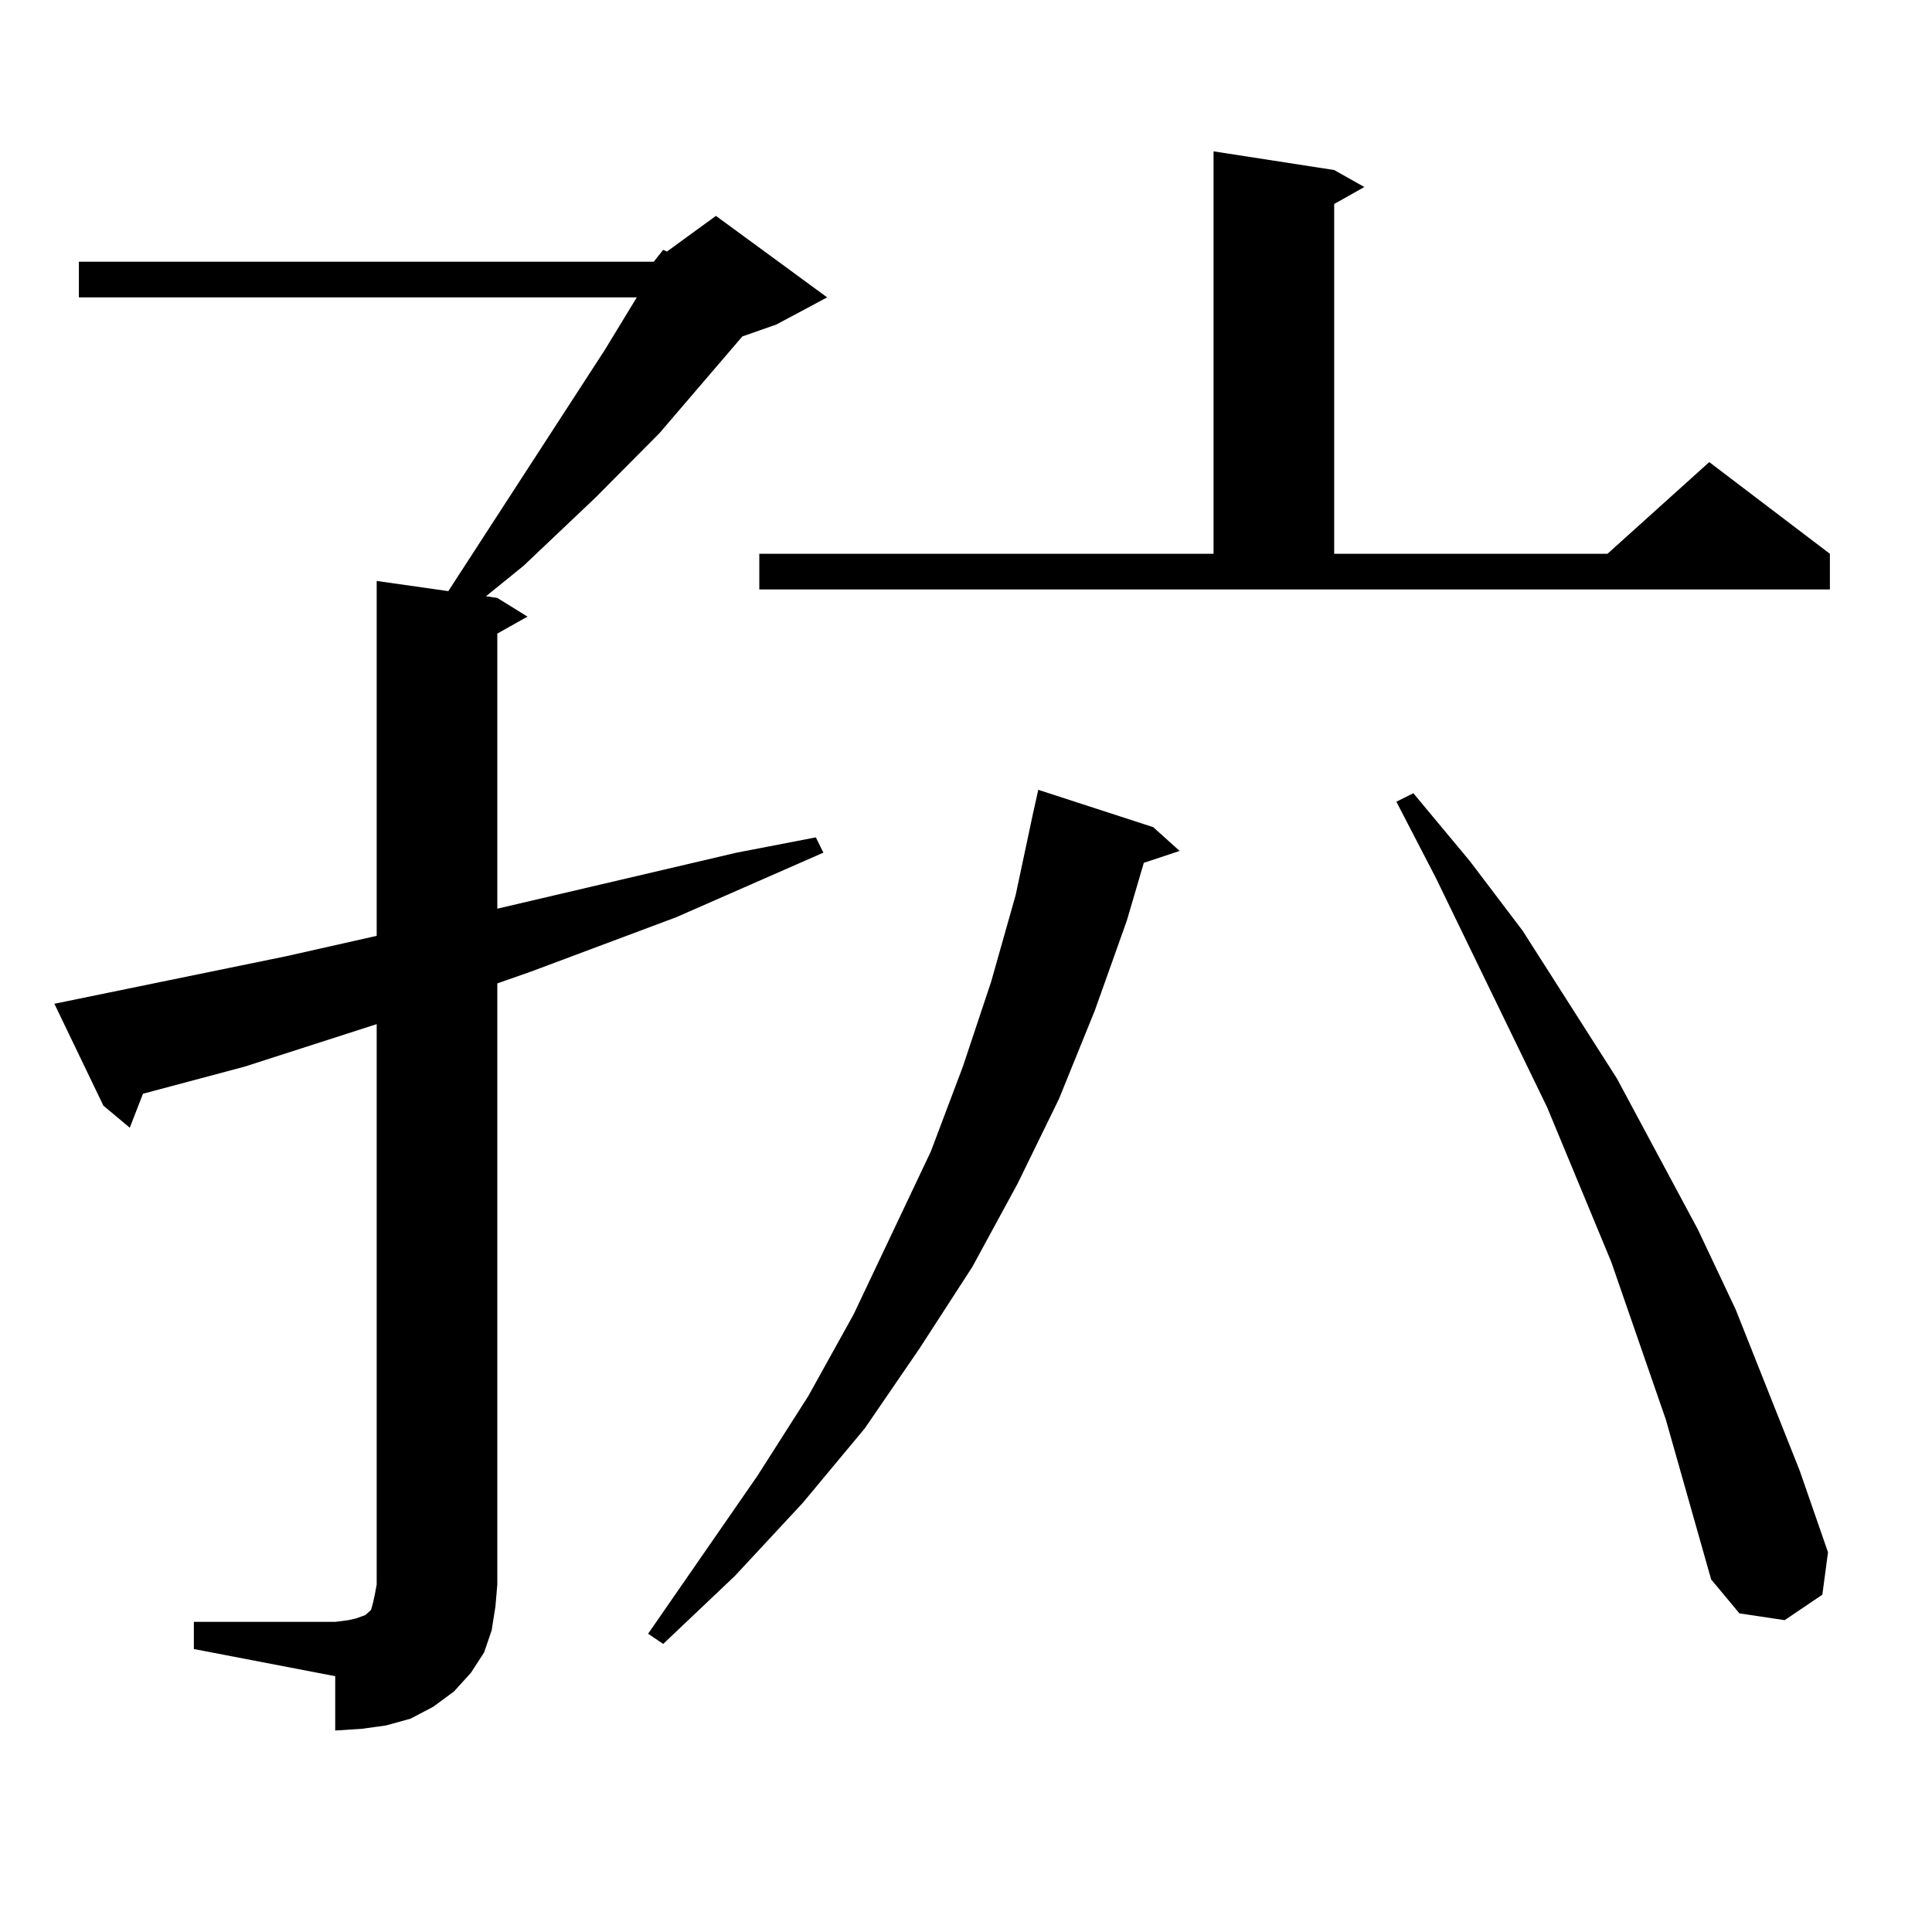 <?xml version="1.0" encoding="utf-8"?>
<!-- Generator: Adobe Illustrator 16.0.0, SVG Export Plug-In . SVG Version: 6.00 Build 0)  -->
<!DOCTYPE svg PUBLIC "-//W3C//DTD SVG 1.1//EN" "http://www.w3.org/Graphics/SVG/1.1/DTD/svg11.dtd">
<svg version="1.1" id="图层_1" xmlns="http://www.w3.org/2000/svg" xmlns:xlink="http://www.w3.org/1999/xlink" x="0px" y="0px"
	 width="1000px" height="1000px" viewBox="0 0 1000 1000" enable-background="new 0 0 1000 1000" xml:space="preserve">
<path d="M338.382,135.465l4.878-6.152l1.951,0.879l25.365-18.457l57.56,42.188l-26.341,14.063l-17.561,6.152l-42.926,50.098
	l-33.17,33.398l-37.072,35.156l-19.512,15.82l5.854,0.879l15.609,9.668l-15.609,8.789v142.383l123.899-29.004l40.975-7.91
	l3.902,7.91l-76.096,33.398l-75.12,28.125L257.408,509v311.133l-0.976,11.426l-1.951,12.305l-3.902,11.426l-6.829,10.547
	l-8.78,9.668l-10.731,7.91l-11.707,6.152l-12.683,3.516l-12.683,1.758l-13.658,0.879v-28.125l-73.169-14.063v-14.063h73.169
	l6.829-0.879l3.902-0.879l4.878-1.758l1.951-1.758l0.976-0.879l0.976-3.516l0.976-4.395l0.976-5.273V530.094l-68.291,21.973
	l-52.682,14.063l-6.829,17.578l-13.658-11.426l-25.365-52.734l119.997-24.609l46.828-10.547V300.699l37.072,5.273l80.974-124.805
	l16.585-27.246H40.828v-18.457H338.382z M596.912,428.141l13.658,12.305l-18.536,6.152l-8.78,29.883l-16.585,46.582l-18.536,45.703
	l-21.463,43.945l-23.414,43.066l-27.316,42.188l-28.292,41.309l-32.194,38.672l-35.121,37.793l-37.072,35.156l-7.805-5.273
	l56.584-81.738l26.341-41.309l23.414-42.188l39.999-84.375l16.585-43.945l14.634-43.945l12.683-44.824l8.78-41.309l2.927-13.184
	L596.912,428.141z M393.015,286.637h235.116V78.336l62.438,9.668l15.609,8.789l-15.609,8.789v181.055h141.46l52.682-47.461
	l62.438,47.461v18.457H393.015V286.637z M862.271,734.879l-28.292-81.738l-33.17-79.98l-57.56-118.652l-20.487-39.551l8.78-4.395
	l29.268,35.156l27.316,36.035l48.779,76.465l41.95,78.223l19.512,41.309l33.17,83.496l14.634,42.188l-2.927,21.973l-19.512,13.184
	l-23.414-3.516l-14.634-17.578L862.271,734.879z"/>
</svg>

